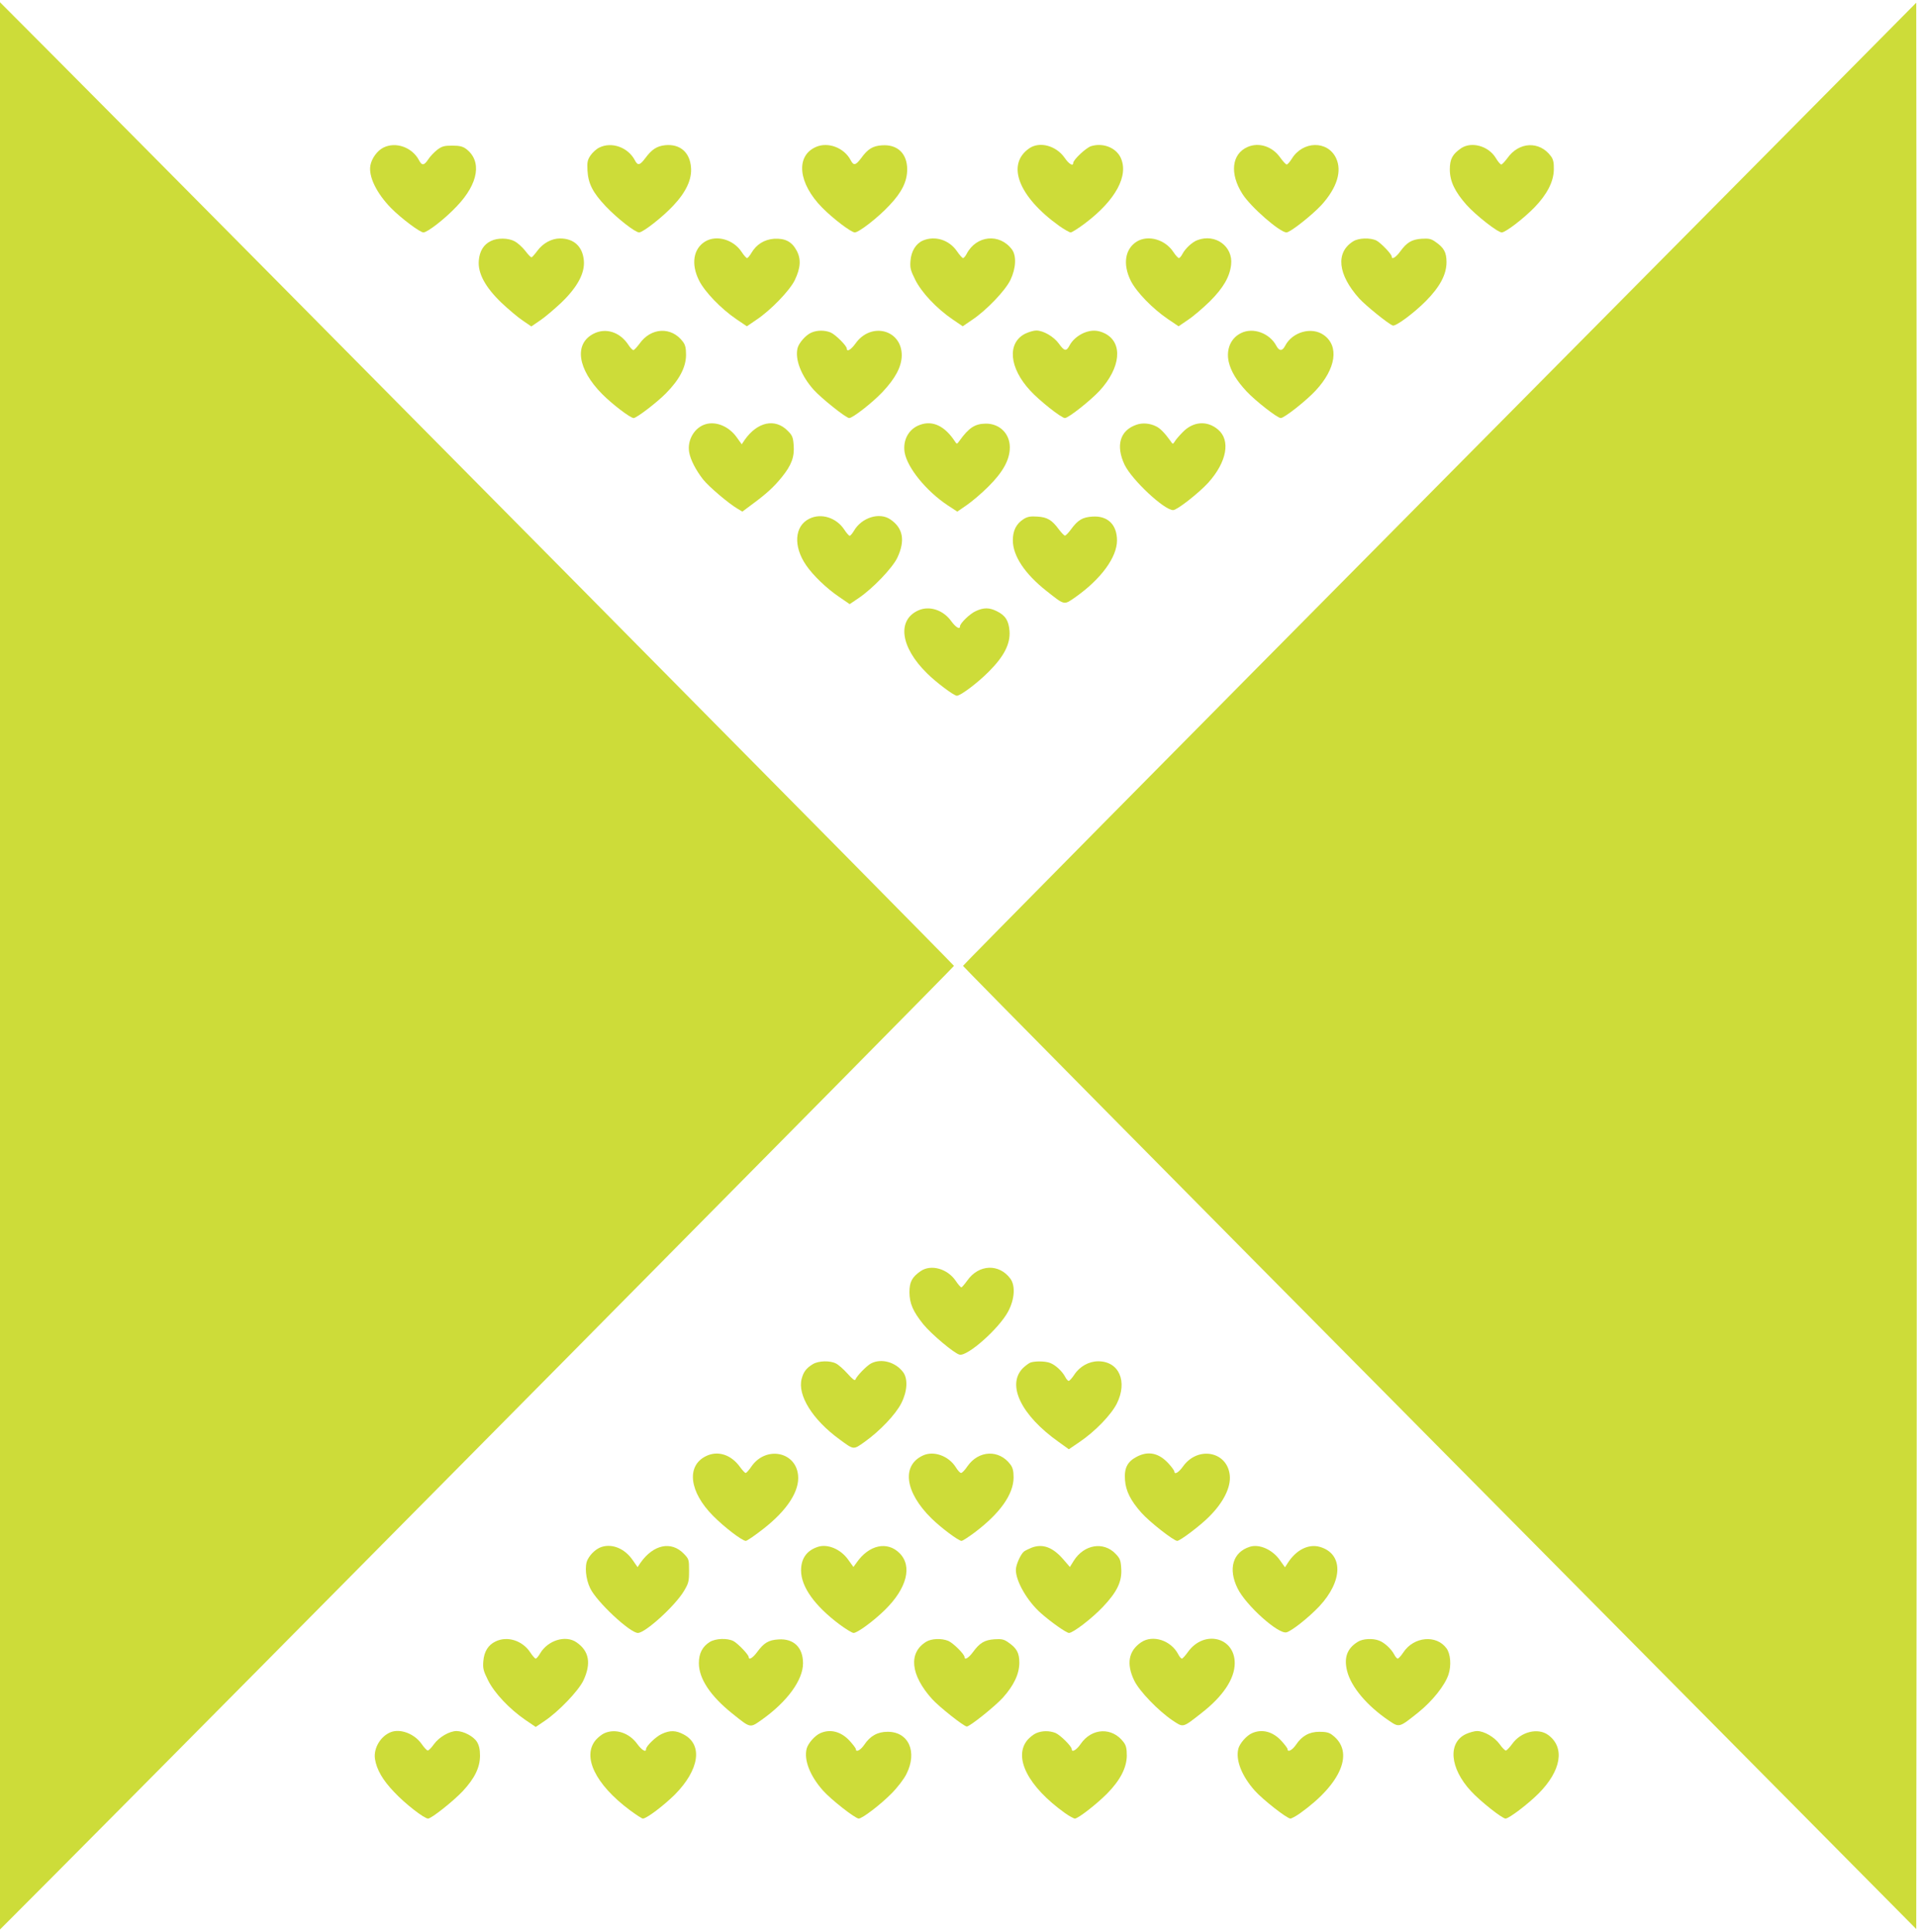 <?xml version="1.0" standalone="no"?>
<!DOCTYPE svg PUBLIC "-//W3C//DTD SVG 20010904//EN"
 "http://www.w3.org/TR/2001/REC-SVG-20010904/DTD/svg10.dtd">
<svg version="1.0" xmlns="http://www.w3.org/2000/svg"
 width="1270pt" height="1280pt" viewBox="0 0 1270 1280"
 preserveAspectRatio="xMidYMid meet">
<g transform="translate(0,1280) scale(0.1,-0.1)"
fill="#cddc39" stroke="none">
<path d="M0 6400 l0 -6385 344 345 c1039 1043 5976 6032 5976 6040 0 8 -4937
4997 -5976 6040 l-344 345 0 -6385z"/>
<path d="M9538 9596 c-1737 -1753 -3158 -3191 -3158 -3196 0 -5 1421 -1443
3158 -3196 l3157 -3186 3 3191 c1 1755 1 4627 0 6382 l-3 3191 -3157 -3186z"/>
<path d="M2540 11822 c-40 -20 -77 -70 -86 -117 -14 -74 41 -186 137 -284 66
-67 191 -161 214 -161 27 0 144 91 222 174 144 151 167 300 60 380 -22 16 -43
21 -91 21 -53 0 -68 -4 -100 -28 -20 -16 -47 -44 -59 -63 -27 -41 -42 -43 -61
-6 -45 86 -154 125 -236 84z"/>
<path d="M3970 11822 c-19 -9 -45 -33 -58 -52 -20 -30 -23 -45 -20 -100 5 -87
35 -146 121 -237 77 -81 195 -173 221 -173 26 0 156 102 226 177 85 90 124
174 118 252 -7 101 -72 158 -170 149 -57 -6 -90 -28 -133 -86 -36 -48 -50 -51
-69 -14 -45 86 -154 125 -236 84z"/>
<path d="M5405 11826 c-136 -60 -117 -241 42 -402 72 -73 192 -164 216 -164
27 0 155 99 229 179 83 87 118 159 118 239 0 105 -65 167 -168 159 -60 -4 -93
-24 -137 -85 -36 -48 -50 -51 -69 -14 -43 83 -150 124 -231 88z"/>
<path d="M6820 11818 c-156 -106 -73 -321 196 -514 34 -24 69 -44 77 -44 9 0
51 27 95 60 203 153 292 317 236 436 -32 67 -119 100 -197 75 -34 -12 -117
-90 -117 -111 0 -24 -29 -7 -58 36 -56 79 -164 108 -232 62z"/>
<path d="M8265 11826 c-105 -46 -120 -176 -34 -311 55 -87 248 -255 292 -255
25 0 170 115 232 182 103 114 137 225 96 311 -56 117 -220 114 -293 -5 -13
-21 -28 -38 -34 -38 -5 0 -24 20 -42 45 -52 75 -142 104 -217 71z"/>
<path d="M9680 11818 c-58 -40 -75 -72 -75 -141 0 -78 33 -147 111 -235 62
-69 206 -182 233 -182 25 0 144 91 217 166 84 87 127 171 128 251 1 47 -4 68
-20 89 -75 101 -211 95 -287 -13 -17 -23 -36 -43 -41 -43 -6 0 -23 20 -37 44
-48 79 -160 110 -229 64z"/>
<path d="M3252 11203 c-48 -23 -75 -67 -80 -130 -7 -84 43 -176 150 -279 46
-43 109 -97 141 -118 l57 -39 57 39 c32 21 95 75 141 118 107 103 157 195 150
279 -8 93 -65 147 -158 147 -56 0 -114 -32 -151 -83 -17 -23 -34 -42 -38 -42
-5 0 -24 20 -42 44 -19 24 -50 52 -69 62 -43 23 -114 24 -158 2z"/>
<path d="M4672 11200 c-79 -48 -95 -150 -41 -258 37 -75 145 -187 246 -256
l71 -48 63 43 c95 63 220 193 254 262 39 81 43 140 13 196 -32 60 -76 83 -150
79 -64 -5 -117 -37 -150 -94 -11 -19 -24 -34 -29 -34 -5 0 -21 18 -36 41 -54
82 -166 114 -241 69z"/>
<path d="M6114 11206 c-46 -20 -77 -70 -82 -133 -4 -47 0 -64 31 -126 42 -85
141 -190 246 -262 l69 -47 63 43 c94 63 218 192 253 264 37 77 41 160 10 202
-81 109 -236 94 -300 -29 -8 -16 -19 -28 -24 -28 -5 0 -23 20 -40 45 -52 76
-146 105 -226 71z"/>
<path d="M7532 11200 c-79 -49 -95 -150 -41 -260 38 -75 143 -184 246 -254
l71 -48 63 43 c35 23 100 79 145 123 89 89 131 162 140 242 14 121 -104 208
-223 163 -35 -13 -80 -55 -99 -91 -8 -16 -19 -28 -24 -28 -5 0 -22 18 -37 41
-54 82 -166 114 -241 69z"/>
<path d="M8965 11201 c-118 -73 -103 -220 40 -379 43 -47 191 -167 222 -179
19 -7 139 81 220 163 92 93 136 175 136 257 0 65 -17 96 -74 135 -28 20 -44
23 -92 20 -65 -5 -97 -24 -142 -86 -28 -38 -55 -54 -55 -32 0 16 -71 90 -101
106 -40 20 -118 18 -154 -5z"/>
<path d="M3931 10588 c-129 -67 -105 -234 58 -399 69 -69 187 -159 209 -159
19 0 153 102 214 164 89 90 132 172 133 253 0 47 -5 68 -21 89 -75 101 -211
95 -287 -13 -17 -23 -36 -43 -41 -43 -6 1 -20 15 -31 32 -56 88 -152 119 -234
76z"/>
<path d="M5375 10596 c-37 -16 -82 -68 -91 -102 -19 -74 24 -184 106 -276 51
-57 215 -188 236 -188 23 0 153 101 220 172 86 91 126 167 128 241 2 173 -204
227 -307 80 -29 -40 -57 -57 -57 -33 0 19 -75 93 -107 107 -40 16 -89 16 -128
-1z"/>
<path d="M6790 10588 c-119 -62 -104 -226 35 -376 61 -67 207 -182 230 -182
23 0 167 114 229 180 141 153 157 318 37 380 -48 24 -89 25 -139 5 -44 -19
-79 -50 -98 -87 -20 -38 -34 -34 -69 15 -34 47 -103 87 -150 87 -17 0 -51 -10
-75 -22z"/>
<path d="M8222 10593 c-68 -33 -100 -107 -82 -190 15 -64 52 -125 119 -197 60
-64 204 -176 226 -176 23 0 168 114 231 182 135 145 157 295 54 368 -80 57
-208 21 -256 -71 -18 -36 -39 -37 -58 -1 -44 84 -154 125 -234 85z"/>
<path d="M4674 9989 c-74 -22 -123 -107 -108 -187 9 -50 44 -117 92 -179 39
-49 170 -160 230 -195 l30 -18 63 47 c94 69 146 116 199 182 64 79 84 134 78
211 -4 54 -9 65 -40 96 -83 84 -200 59 -284 -60 l-20 -30 -33 46 c-52 73 -137
108 -207 87z"/>
<path d="M6095 9985 c-74 -26 -115 -100 -102 -182 17 -101 142 -256 285 -351
l64 -42 61 42 c34 23 99 78 144 123 98 97 143 179 143 261 0 91 -68 158 -160
157 -71 -1 -111 -27 -173 -113 -17 -24 -18 -24 -30 -6 -67 103 -148 142 -232
111z"/>
<path d="M7527 9985 c-108 -38 -136 -138 -77 -264 48 -100 262 -301 322 -301
26 0 170 113 233 182 123 137 149 281 64 352 -72 61 -165 54 -234 -18 -22 -22
-46 -50 -52 -61 -13 -20 -13 -20 -30 5 -37 51 -66 81 -92 94 -43 22 -93 26
-134 11z"/>
<path d="M5362 9363 c-99 -48 -108 -183 -21 -309 45 -66 135 -153 218 -209
l70 -48 58 39 c94 63 225 200 258 269 53 113 38 196 -46 253 -72 50 -190 13
-241 -74 -11 -19 -24 -34 -29 -34 -5 0 -21 18 -36 41 -52 79 -153 111 -231 72z"/>
<path d="M6782 9361 c-49 -31 -72 -76 -72 -141 0 -103 79 -222 222 -335 124
-98 115 -96 195 -40 168 119 273 263 273 374 0 105 -62 165 -163 158 -65 -4
-96 -22 -142 -85 -16 -22 -34 -41 -40 -41 -5 0 -23 19 -40 41 -46 63 -77 81
-142 85 -46 3 -65 0 -91 -16z"/>
<path d="M6085 8756 c-144 -64 -120 -244 56 -417 61 -61 179 -149 198 -149 25
0 139 86 212 160 101 101 143 184 137 268 -5 69 -27 104 -84 132 -50 25 -87
25 -139 1 -39 -17 -105 -81 -105 -101 0 -24 -29 -6 -58 34 -53 74 -144 104
-217 72z"/>
<path d="M6100 4378 c-58 -40 -75 -72 -75 -141 1 -74 23 -126 92 -212 53 -65
205 -193 240 -201 52 -13 262 173 322 286 43 81 49 170 15 217 -75 102 -210
96 -286 -12 -18 -25 -35 -45 -39 -45 -5 0 -22 20 -38 44 -55 80 -163 110 -231
64z"/>
<path d="M5385 3761 c-43 -26 -62 -51 -74 -97 -29 -108 72 -271 249 -400 98
-72 92 -72 168 -18 100 71 206 182 243 256 40 78 45 162 12 206 -50 67 -144
93 -212 58 -29 -15 -95 -83 -104 -107 -3 -10 -20 3 -52 39 -26 29 -60 59 -76
67 -39 21 -117 19 -154 -4z"/>
<path d="M6825 3771 c-11 -5 -32 -21 -48 -36 -110 -111 -12 -313 236 -489 l68
-49 72 49 c103 70 208 179 246 254 73 147 14 280 -123 280 -62 0 -123 -34
-159 -89 -15 -23 -32 -41 -37 -41 -5 0 -16 12 -24 28 -19 36 -64 78 -99 91
-33 13 -103 13 -132 2z"/>
<path d="M4674 3150 c-128 -65 -107 -236 50 -394 74 -75 193 -166 217 -166 8
0 59 35 114 78 161 125 244 254 232 359 -17 156 -214 192 -308 57 -16 -24 -34
-44 -39 -44 -5 0 -21 17 -37 39 -60 84 -150 112 -229 71z"/>
<path d="M6115 3156 c-144 -66 -120 -244 56 -417 63 -62 179 -149 199 -149 7
0 46 25 86 55 169 127 259 254 259 366 0 43 -6 65 -21 85 -75 101 -211 95
-285 -12 -16 -24 -35 -44 -42 -44 -7 0 -22 17 -35 38 -47 75 -146 111 -217 78z"/>
<path d="M7530 3147 c-61 -32 -83 -75 -77 -153 5 -74 38 -138 109 -218 53 -60
214 -186 237 -186 19 0 154 102 211 160 96 95 146 197 137 276 -17 157 -211
194 -309 58 -29 -41 -58 -58 -58 -34 0 5 -17 29 -37 51 -65 72 -136 87 -213
46z"/>
<path d="M3986 2550 c-35 -11 -73 -45 -93 -84 -21 -40 -13 -129 17 -190 43
-90 264 -296 316 -296 49 0 245 178 304 276 32 53 35 65 35 136 0 74 -1 78
-35 113 -83 86 -201 61 -286 -59 l-20 -30 -32 46 c-52 76 -134 111 -206 88z"/>
<path d="M5420 2551 c-75 -24 -113 -77 -113 -157 0 -108 90 -234 254 -357 42
-31 84 -57 94 -57 25 0 133 79 209 154 144 142 182 289 95 375 -81 81 -202 55
-284 -63 l-21 -29 -36 50 c-49 68 -134 104 -198 84z"/>
<path d="M6837 2546 c-20 -8 -45 -20 -54 -27 -22 -19 -53 -88 -53 -121 0 -76
76 -208 167 -288 68 -60 168 -130 185 -130 27 0 152 96 224 172 95 100 128
169 122 255 -3 55 -8 67 -38 98 -80 83 -208 61 -276 -46 l-26 -42 -45 52 c-69
79 -134 103 -206 77z"/>
<path d="M8280 2551 c-113 -36 -145 -146 -81 -276 55 -112 270 -305 324 -291
35 9 148 99 217 172 158 169 160 348 5 394 -76 22 -159 -19 -216 -110 l-16
-25 -33 46 c-49 71 -137 110 -200 90z"/>
<path d="M3282 1923 c-48 -23 -75 -67 -80 -130 -4 -47 0 -64 31 -126 42 -85
141 -190 247 -263 l69 -47 58 39 c94 63 225 200 258 269 53 113 38 196 -46
253 -72 50 -190 13 -241 -74 -11 -19 -24 -34 -29 -34 -5 0 -21 18 -36 41 -52
79 -153 111 -231 72z"/>
<path d="M4702 1920 c-48 -30 -72 -75 -72 -140 0 -103 76 -217 220 -333 125
-100 117 -98 197 -42 168 119 273 263 273 374 0 105 -62 165 -163 158 -65 -4
-96 -22 -142 -85 -28 -38 -55 -54 -55 -32 0 16 -71 90 -101 106 -41 21 -118
18 -157 -6z"/>
<path d="M6135 1921 c-118 -73 -103 -220 40 -379 47 -52 211 -182 230 -182 20
0 185 132 238 190 74 82 110 159 110 233 0 65 -17 96 -74 135 -28 20 -44 23
-92 20 -65 -5 -97 -24 -142 -86 -28 -38 -55 -54 -55 -32 0 19 -75 93 -107 107
-46 19 -113 16 -148 -6z"/>
<path d="M7560 1918 c-84 -57 -99 -143 -46 -253 34 -71 159 -200 253 -264 74
-49 66 -51 190 46 145 112 223 229 223 333 0 173 -204 222 -310 74 -17 -24
-35 -44 -40 -44 -5 0 -16 12 -24 28 -48 93 -169 132 -246 80z"/>
<path d="M8995 1921 c-71 -44 -93 -105 -70 -195 27 -105 132 -229 275 -326 71
-48 68 -49 197 54 93 75 175 178 199 250 20 60 14 137 -13 174 -67 92 -217 78
-286 -27 -15 -23 -32 -41 -37 -41 -5 0 -16 12 -24 28 -19 36 -64 78 -99 91
-43 17 -109 13 -142 -8z"/>
<path d="M2590 1323 c-68 -26 -116 -106 -106 -177 11 -71 51 -141 128 -221 71
-76 198 -175 224 -175 22 0 167 115 230 182 79 85 114 157 114 235 0 41 -6 68
-20 91 -23 37 -88 71 -135 72 -47 0 -116 -40 -150 -87 -16 -23 -35 -42 -41
-42 -5 -1 -25 20 -42 45 -47 66 -139 101 -202 77z"/>
<path d="M4005 1316 c-17 -7 -43 -28 -58 -45 -92 -110 -3 -294 224 -464 42
-31 81 -57 88 -57 25 0 138 86 212 159 162 164 187 330 59 398 -52 28 -91 29
-145 4 -39 -17 -105 -81 -105 -101 0 -24 -29 -6 -58 34 -53 74 -144 104 -217
72z"/>
<path d="M5435 1316 c-37 -16 -82 -68 -91 -103 -19 -75 22 -180 108 -277 53
-60 214 -186 237 -186 23 0 143 91 216 165 41 41 83 96 100 130 74 147 15 280
-124 280 -67 0 -116 -27 -156 -87 -24 -35 -55 -51 -55 -28 0 6 -19 31 -41 55
-57 62 -128 80 -194 51z"/>
<path d="M6865 1316 c-17 -7 -43 -28 -58 -45 -96 -115 4 -310 249 -485 28 -20
58 -36 65 -36 22 0 147 98 215 167 86 88 128 170 129 250 0 47 -5 68 -21 89
-75 101 -211 96 -285 -12 -27 -40 -59 -58 -59 -34 0 19 -75 93 -107 107 -40
16 -89 16 -128 -1z"/>
<path d="M8295 1316 c-37 -16 -82 -68 -91 -103 -19 -75 22 -180 108 -277 53
-60 214 -186 237 -186 7 0 37 16 65 36 275 197 361 407 212 518 -20 16 -42 21
-85 21 -67 0 -116 -27 -156 -87 -24 -35 -55 -51 -55 -28 0 6 -19 31 -41 55
-57 62 -128 80 -194 51z"/>
<path d="M9714 1311 c-124 -56 -110 -227 31 -379 60 -66 207 -182 229 -182 23
0 149 96 219 166 150 151 176 304 65 387 -68 51 -183 23 -241 -60 -17 -23 -36
-43 -41 -42 -6 0 -25 19 -41 42 -34 47 -103 87 -150 87 -16 0 -48 -9 -71 -19z"/>
</g>
</svg>
